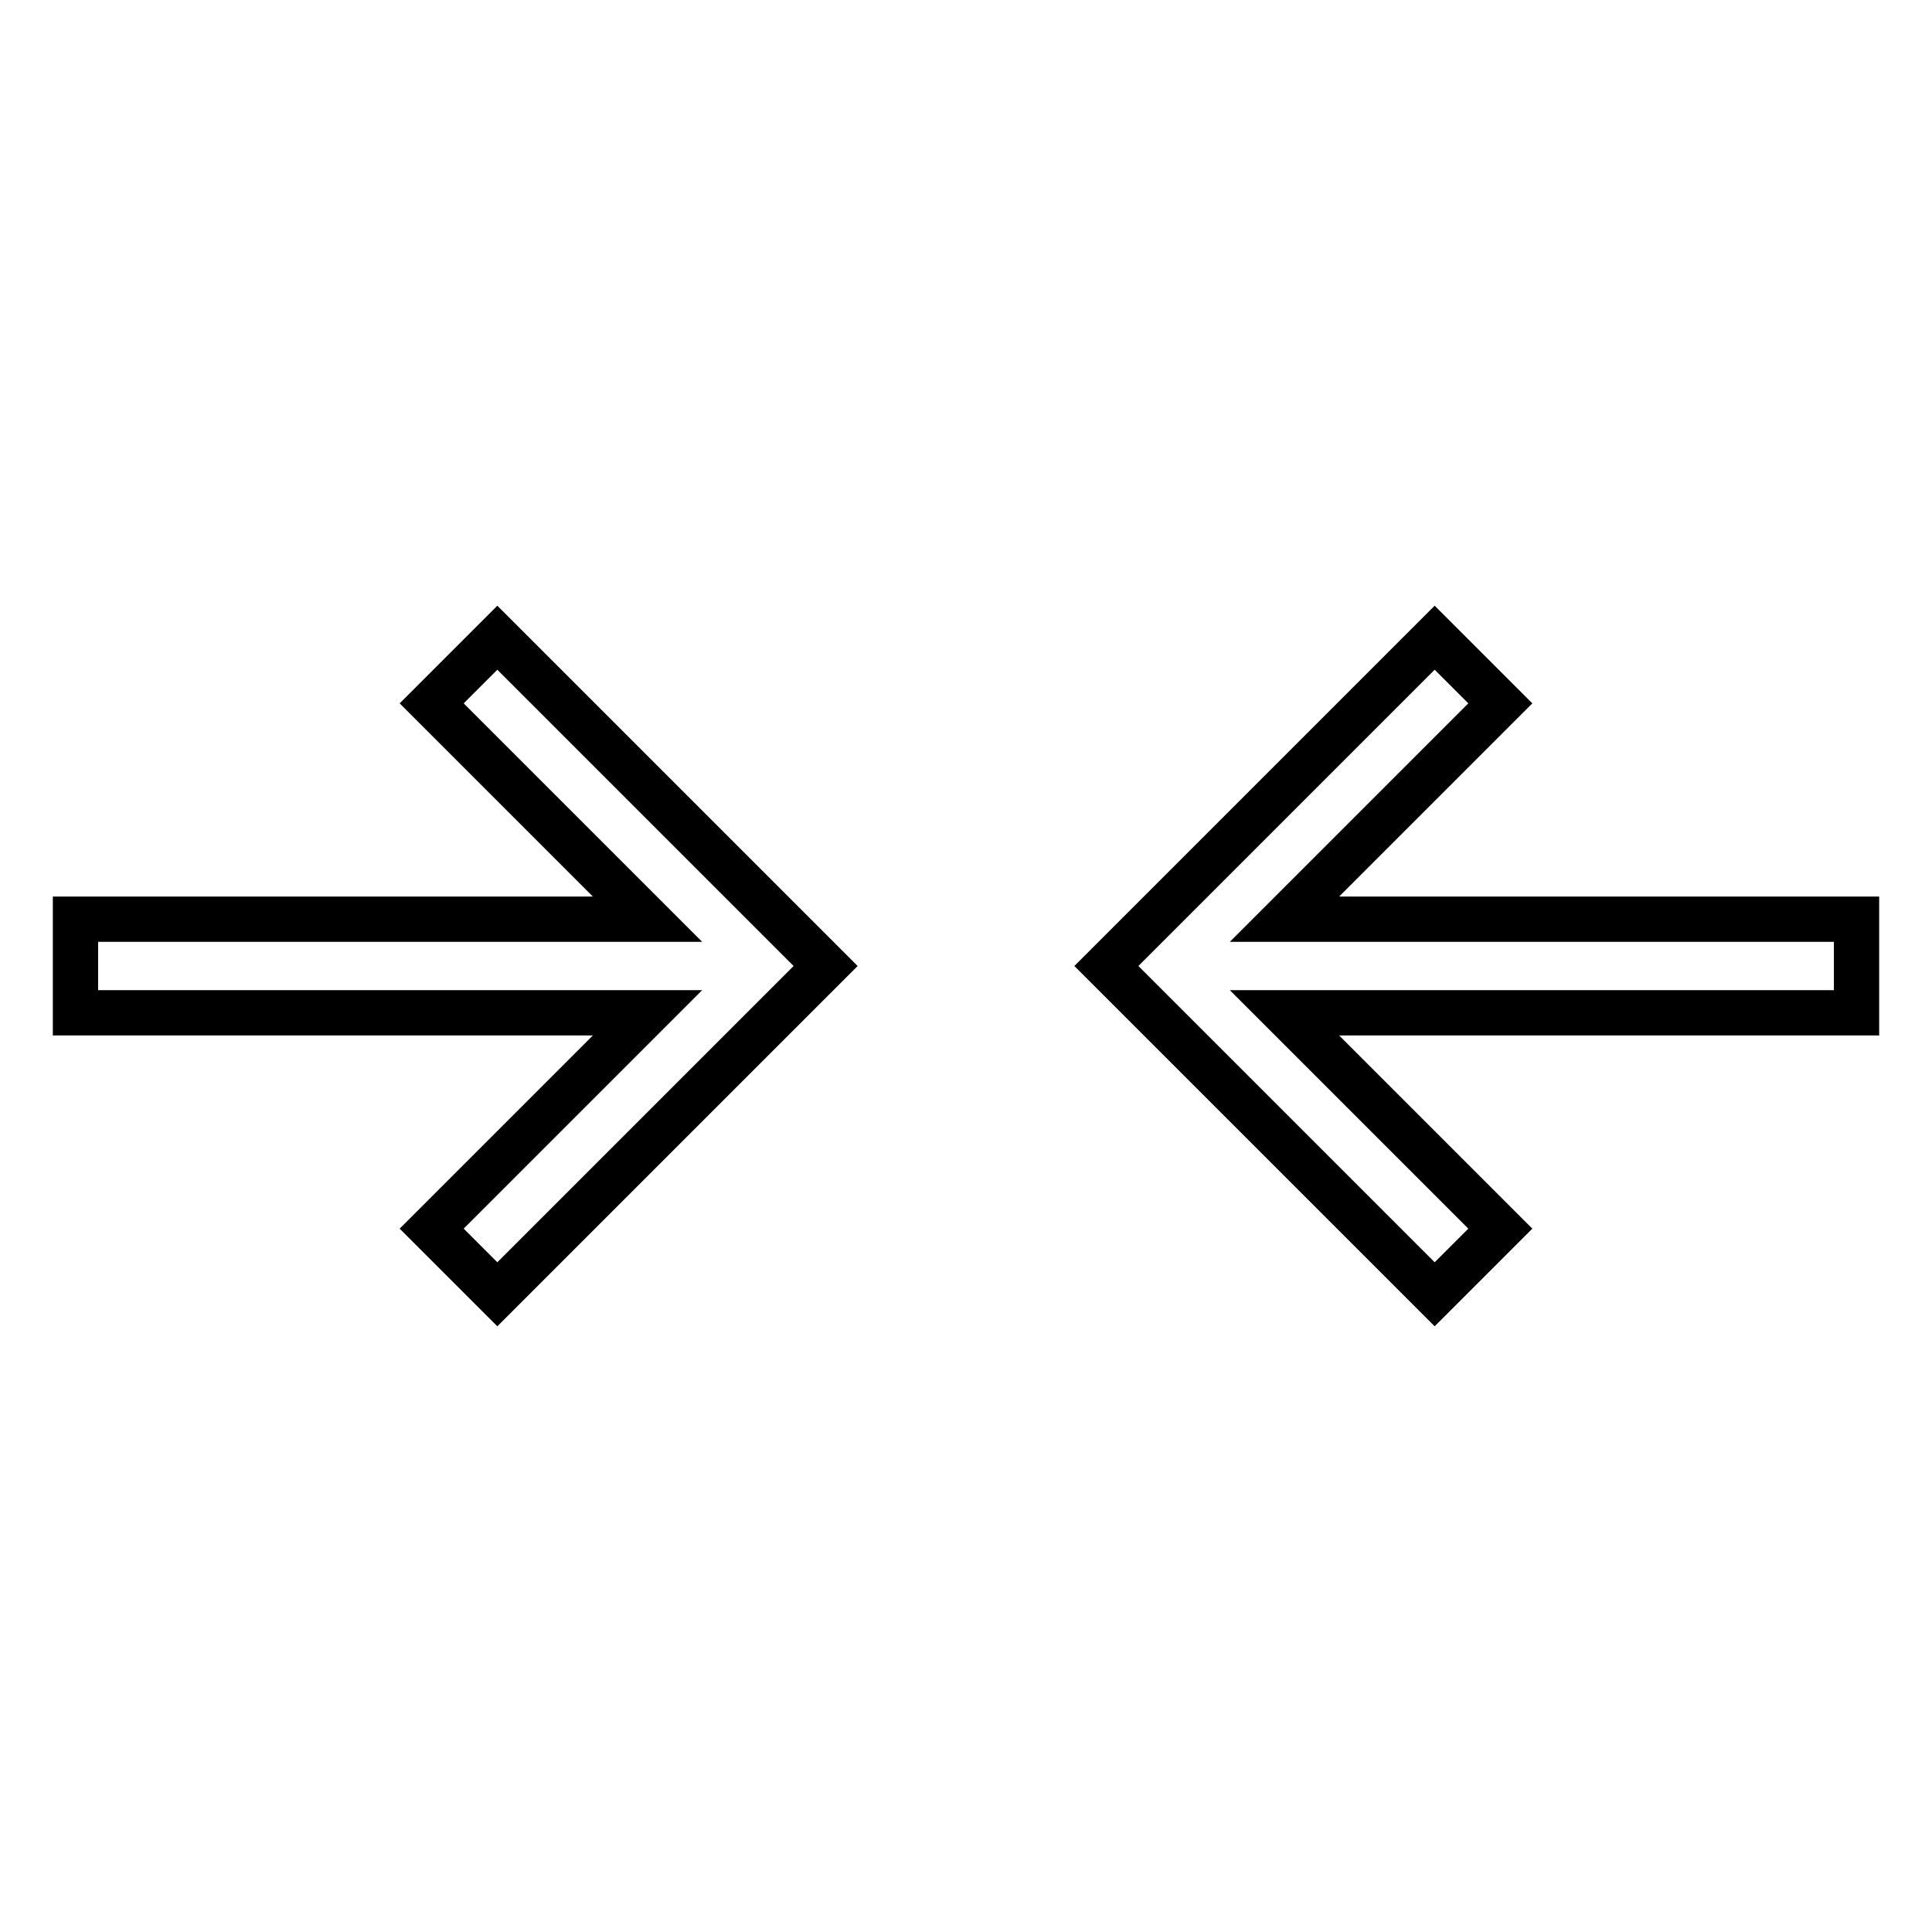 <?xml version="1.0" encoding="utf-8"?>
<!-- Svg Vector Icons : http://www.onlinewebfonts.com/icon -->
<!DOCTYPE svg PUBLIC "-//W3C//DTD SVG 1.1//EN" "http://www.w3.org/Graphics/SVG/1.1/DTD/svg11.dtd">
<svg version="1.1" xmlns="http://www.w3.org/2000/svg" xmlns:xlink="http://www.w3.org/1999/xlink" x="0px" y="0px" viewBox="0 0 256 256" enable-background="new 0 0 256 256" xml:space="preserve">
<g> <path stroke-width="6" fill-opacity="0" stroke="#000000"  d="M85.8,121.8L57.2,93.2l8.7-8.7l43.5,43.5l-43.5,43.5l-8.7-8.7l28.6-28.6H10v-12.4H85.8z M170.2,121.8H246 v12.4h-75.8l28.6,28.6l-8.7,8.7L146.6,128l43.5-43.5l8.7,8.7L170.2,121.8z"/></g>
</svg>